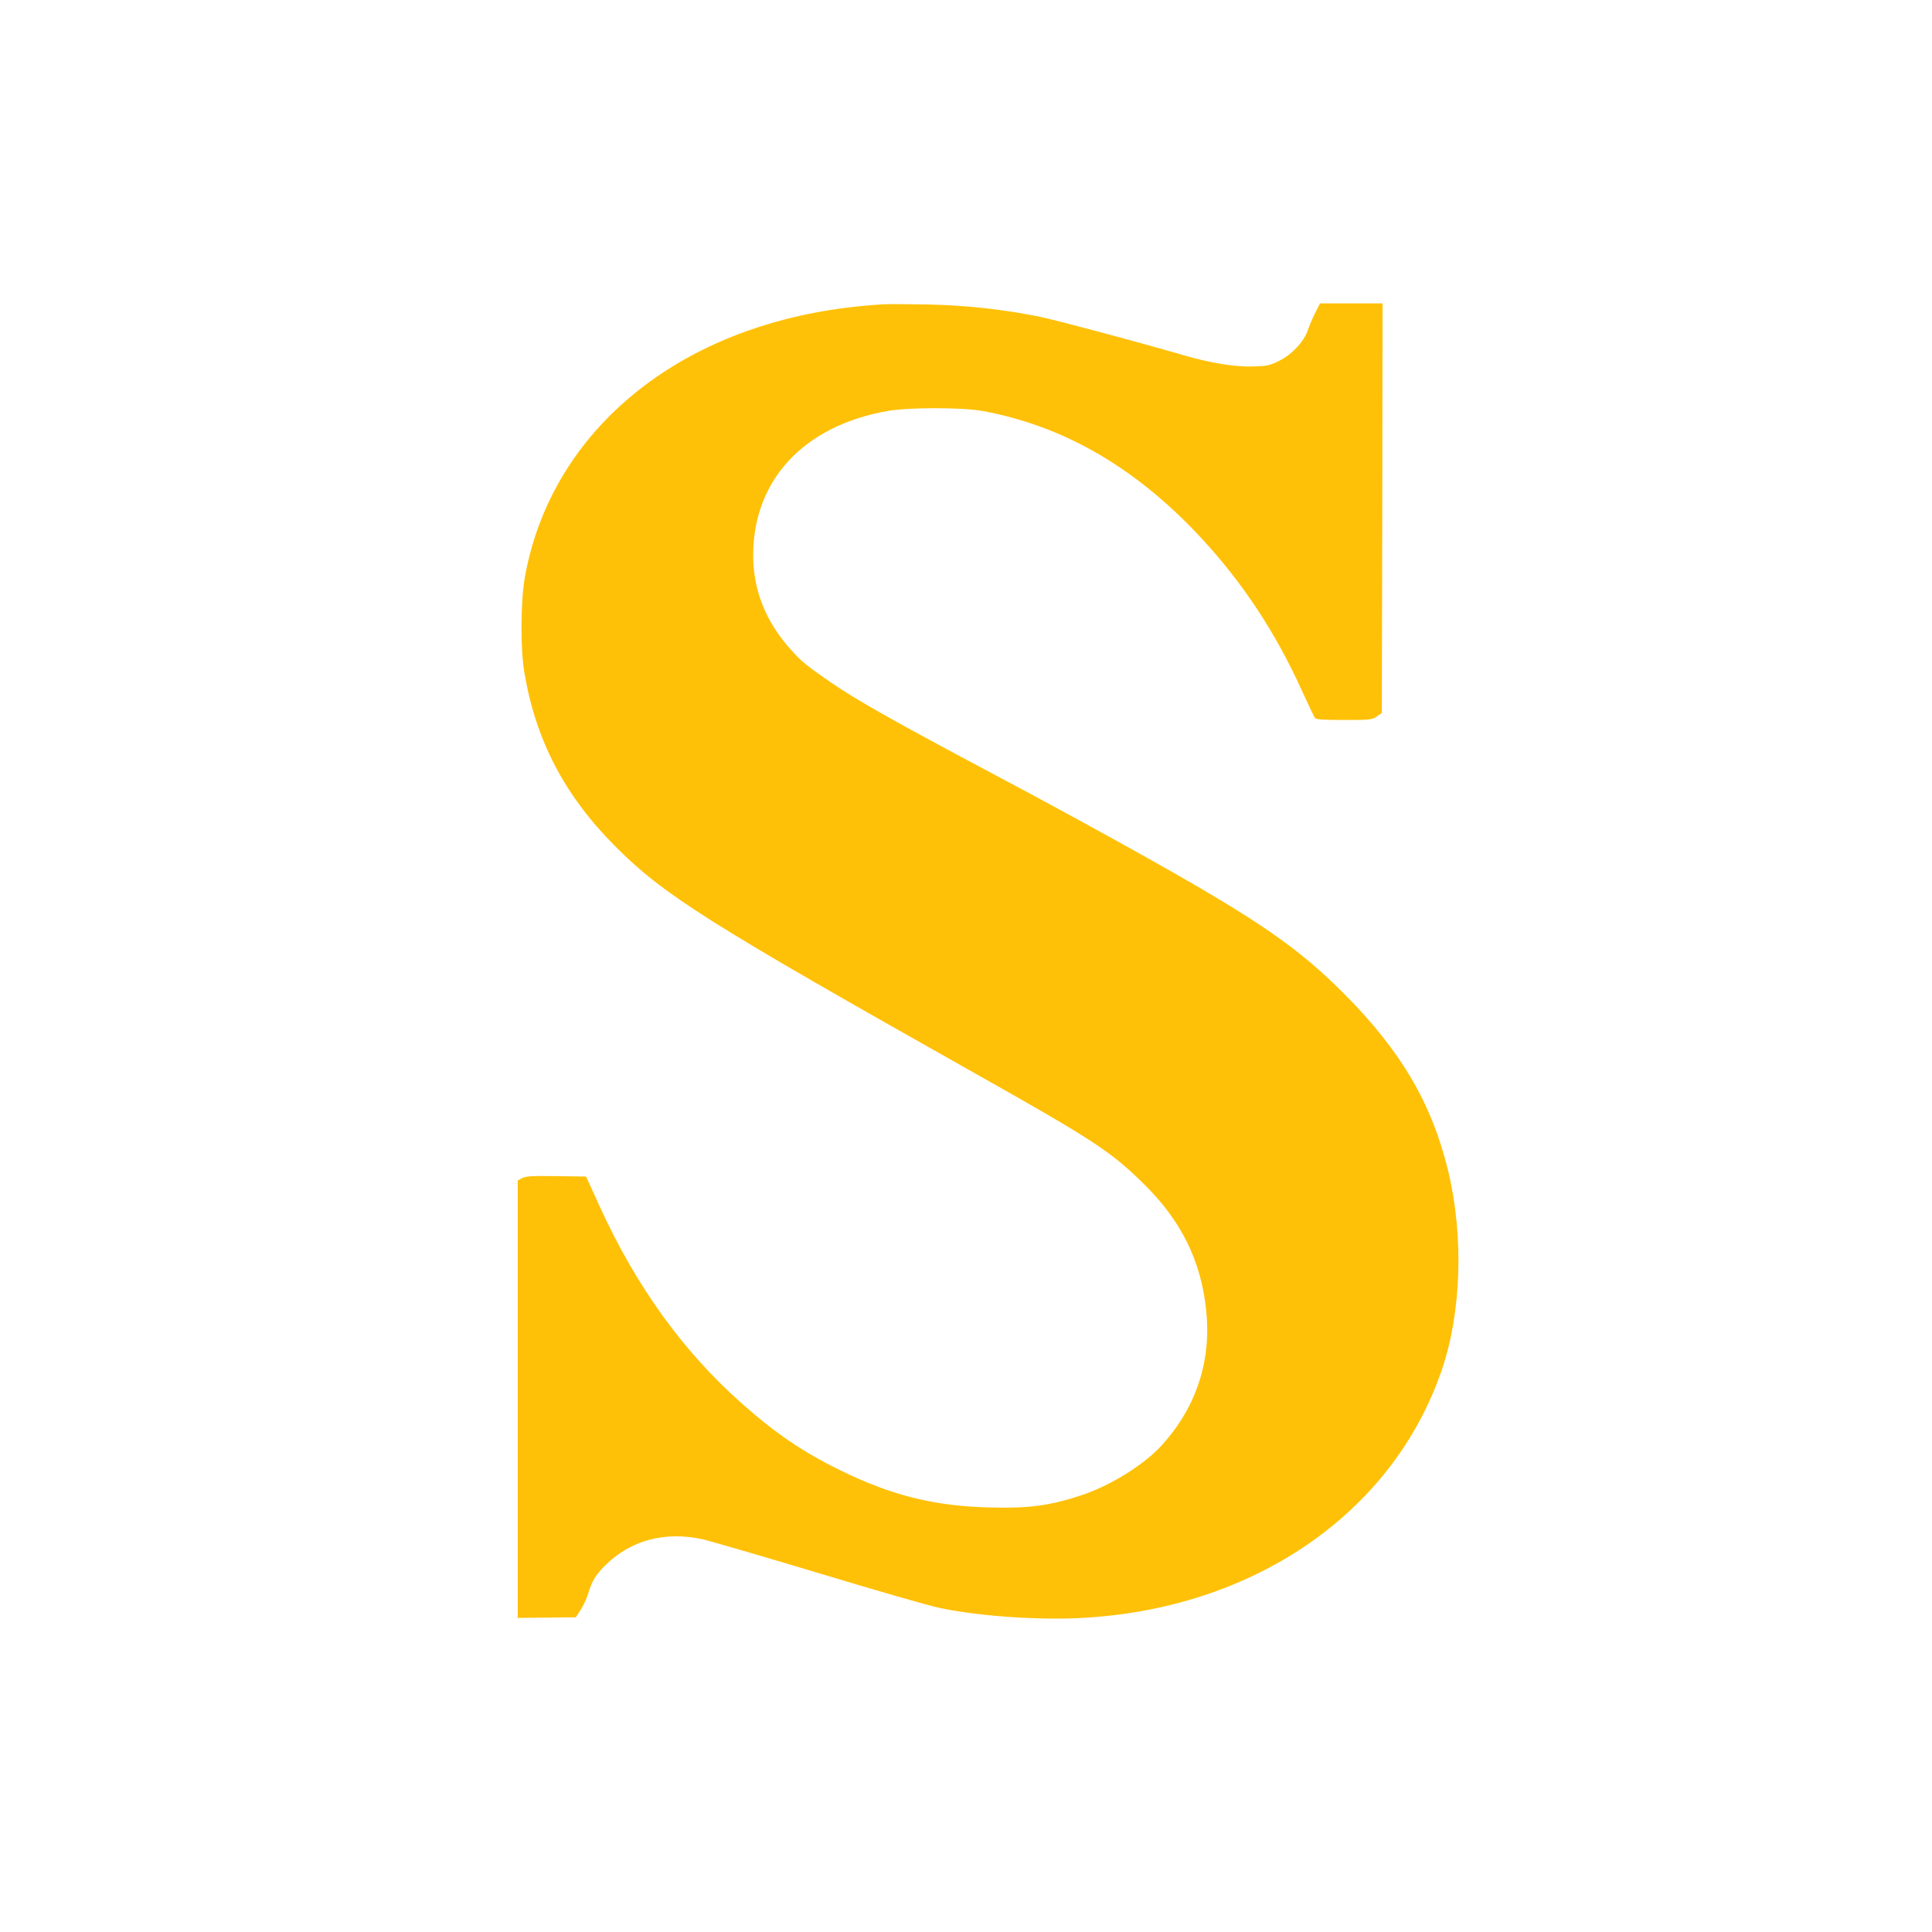 <?xml version="1.0" standalone="no"?>
<!DOCTYPE svg PUBLIC "-//W3C//DTD SVG 20010904//EN"
 "http://www.w3.org/TR/2001/REC-SVG-20010904/DTD/svg10.dtd">
<svg version="1.0" xmlns="http://www.w3.org/2000/svg"
 width="1280pt" height="1280pt" viewBox="0 0 1280 1280"
 preserveAspectRatio="xMidYMid meet">
<g transform="translate(0,1280) scale(0.1,-0.1)"
fill="#ffc107" stroke="none">
<path d="M5855 10784 c-146 -8 -311 -28 -453 -55 -1033 -195 -1763 -859 -1924
-1749 -29 -160 -31 -477 -4 -635 75 -448 265 -813 599 -1149 324 -326 611
-507 2402 -1516 762 -429 881 -507 1093 -714 258 -251 390 -518 424 -854 33
-331 -67 -635 -292 -884 -117 -131 -346 -273 -540 -336 -210 -69 -352 -87
-613 -79 -364 10 -645 81 -982 247 -247 121 -428 244 -655 446 -386 343 -695
772 -936 1299 l-91 200 -197 3 c-161 2 -201 0 -226 -13 l-30 -16 0 -1449 0
-1449 192 2 193 2 32 50 c18 27 40 74 49 105 25 84 50 126 116 191 168 166
395 225 644 171 50 -12 397 -113 770 -225 374 -113 733 -217 799 -230 257 -54
640 -81 930 -67 1144 57 2070 691 2396 1640 131 381 148 886 44 1320 -108 448
-311 794 -685 1171 -305 307 -562 485 -1282 890 -266 150 -739 408 -1053 574
-653 347 -901 487 -1078 609 -154 106 -189 135 -261 216 -163 182 -246 391
-246 620 0 497 332 857 885 956 139 26 498 26 635 1 534 -98 1007 -371 1434
-826 280 -298 506 -638 681 -1026 43 -93 82 -176 87 -182 8 -10 59 -13 193
-13 173 0 184 1 216 23 l34 23 3 1357 2 1357 -208 0 -207 0 -31 -62 c-18 -35
-40 -88 -50 -117 -26 -76 -106 -161 -192 -203 -60 -30 -77 -33 -172 -36 -113
-4 -277 22 -453 73 -331 96 -827 228 -952 255 -235 49 -497 78 -755 83 -124 2
-252 3 -285 1z"/>
</g>
</svg>
